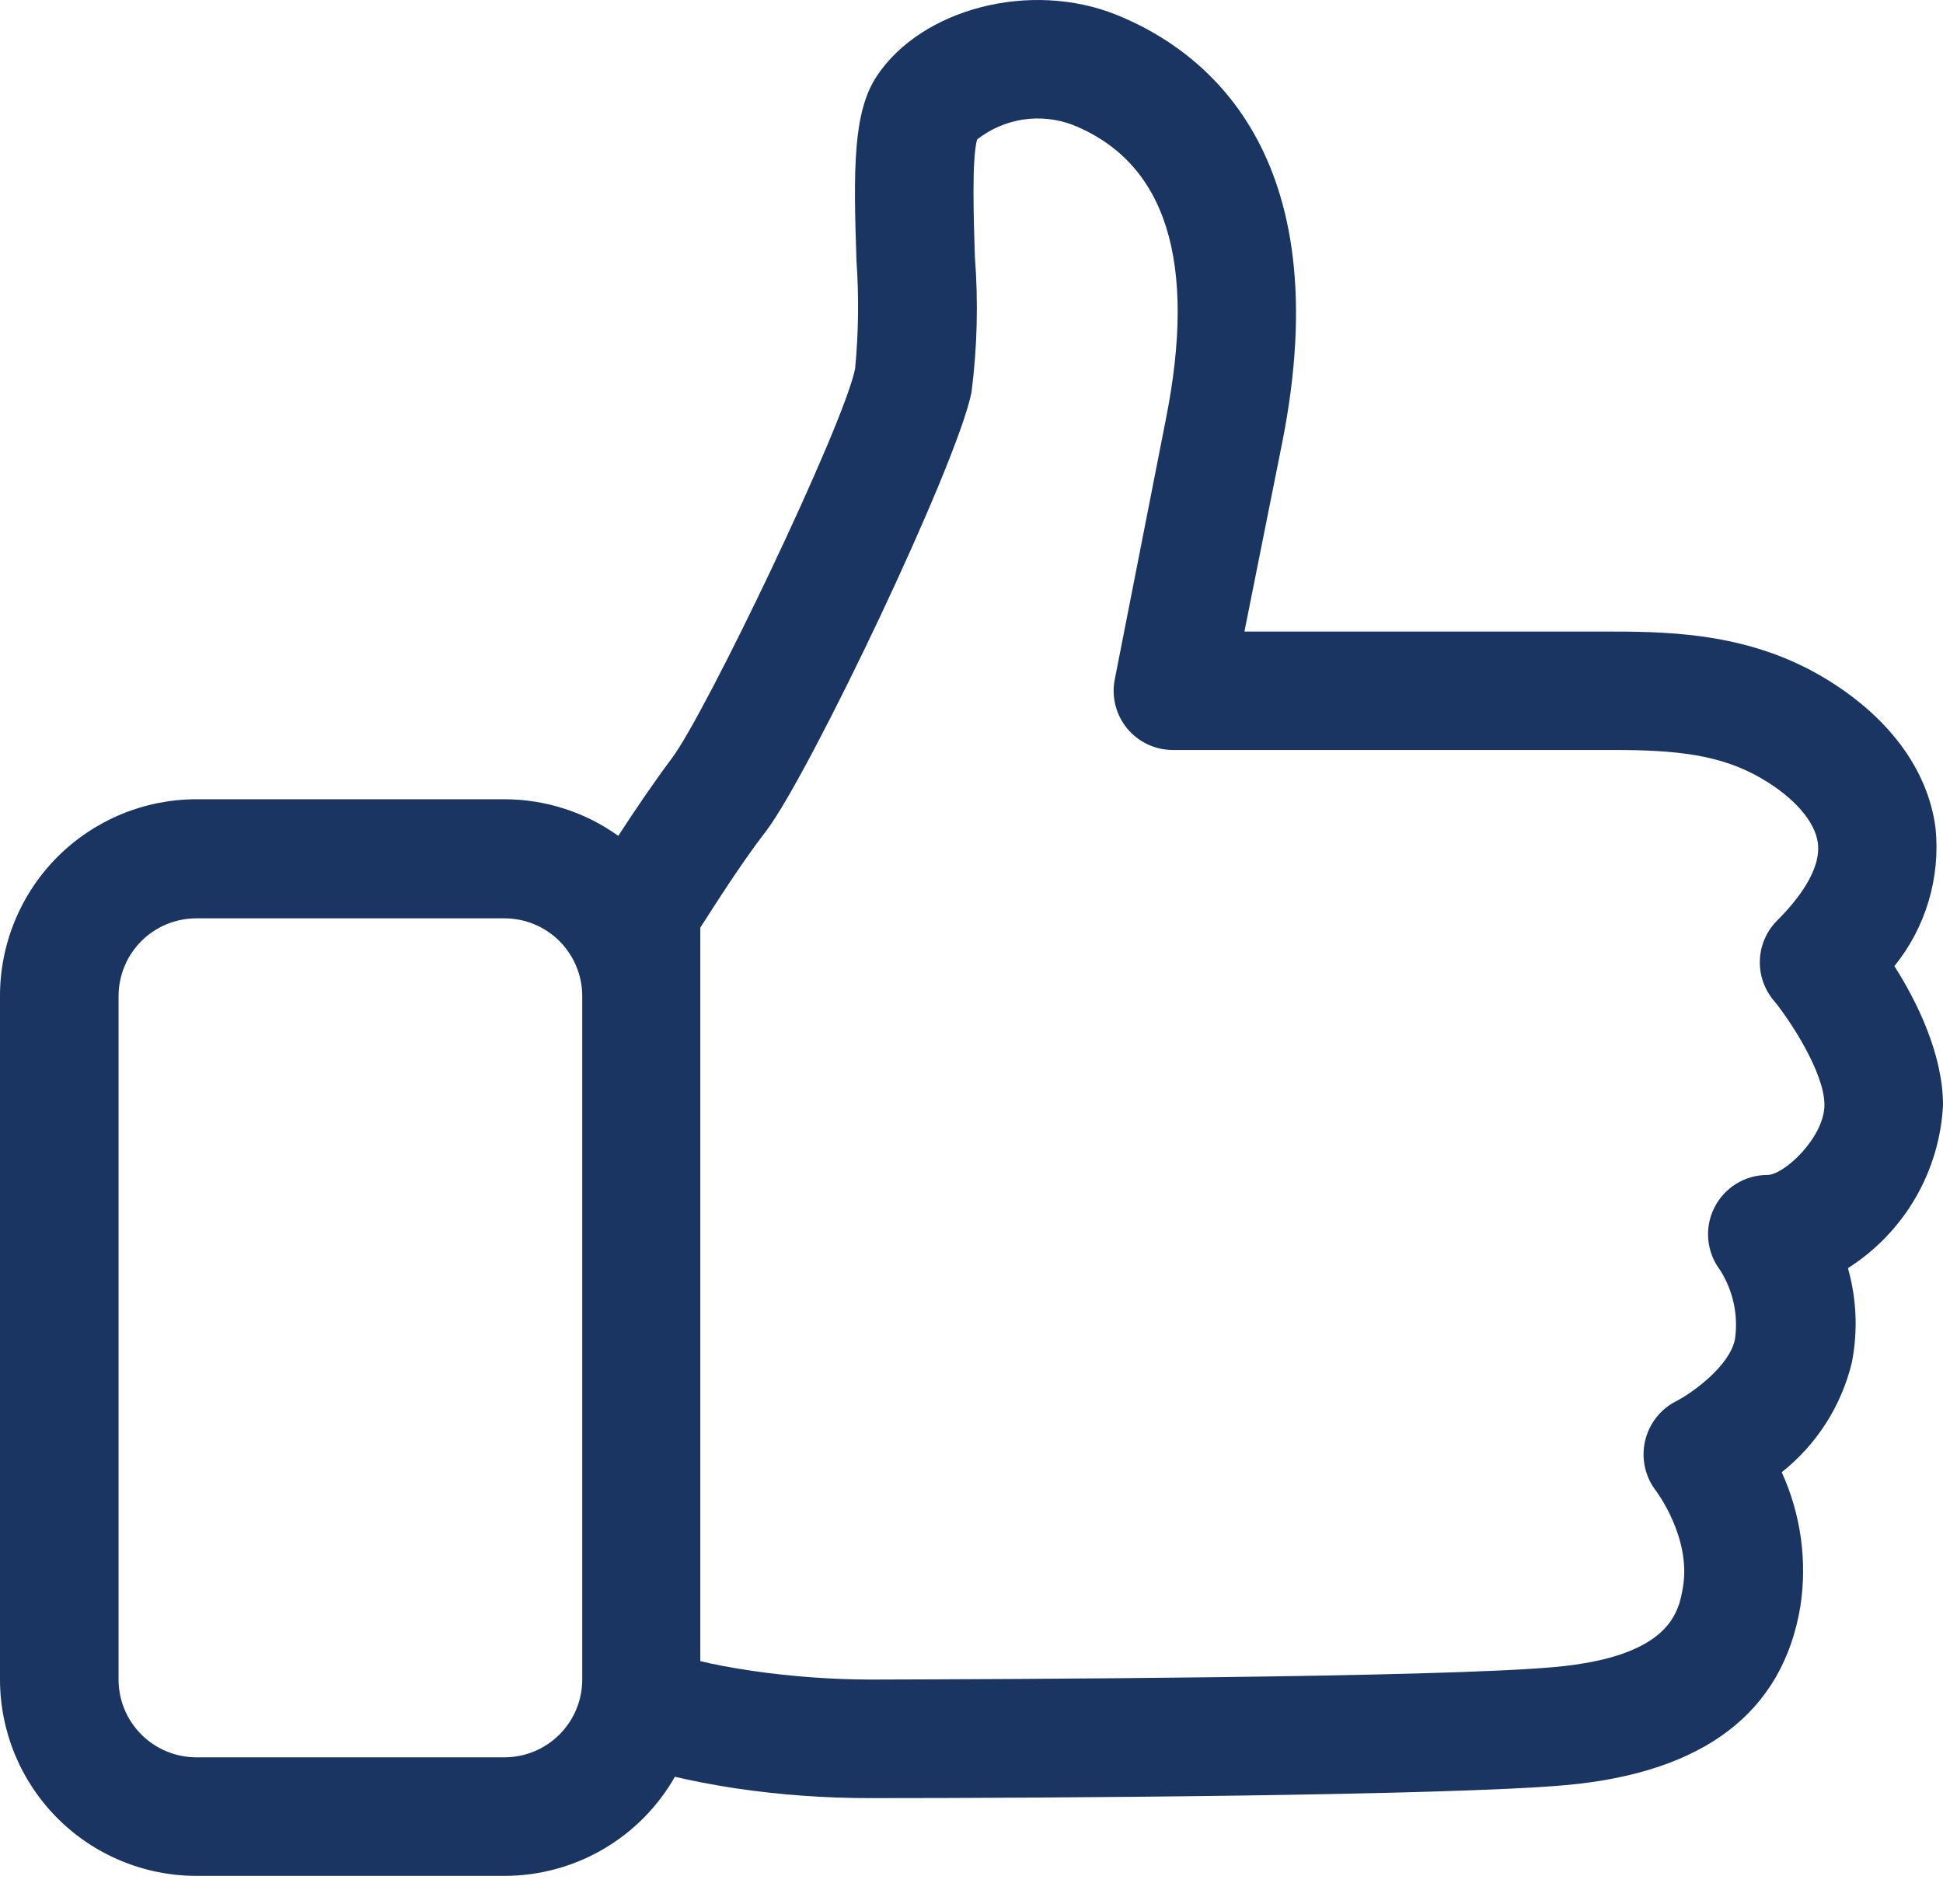 <svg width="50" height="49" viewBox="0 0 50 49" fill="none" xmlns="http://www.w3.org/2000/svg">
<path d="M50 28.438C50 27.13 49.324 25.765 48.749 24.863C49.557 23.865 49.937 22.588 49.808 21.31C49.612 19.789 48.575 18.403 46.883 17.409C45.065 16.345 43.165 16.254 41.53 16.254H32.023L32.99 11.419C34.494 3.9 30.95 1.275 28.732 0.382C26.513 -0.512 23.718 0.225 22.568 1.951C21.944 2.884 21.962 4.366 22.04 6.716C22.105 7.639 22.093 8.567 22.005 9.488C21.713 10.948 18.16 18.363 17.289 19.514C16.787 20.186 16.295 20.918 15.911 21.511C15.058 20.9 14.035 20.571 12.986 20.569H5.048C4.384 20.57 3.727 20.702 3.114 20.957C2.5 21.213 1.944 21.586 1.475 22.056C1.006 22.527 0.635 23.085 0.382 23.699C0.129 24.313 -0.001 24.971 7.52948e-06 25.635V43.224C0.001 44.563 0.533 45.846 1.48 46.794C2.426 47.741 3.709 48.274 5.048 48.276H12.986C13.876 48.275 14.751 48.039 15.52 47.591C16.289 47.143 16.927 46.5 17.367 45.726C17.803 45.826 18.3 45.927 18.928 46.023C20.068 46.191 21.219 46.275 22.371 46.275H22.428C26.787 46.275 37.249 46.214 40.301 45.94C43.849 45.617 45.876 44.07 46.33 41.341C46.509 40.168 46.342 38.968 45.85 37.888C46.75 37.175 47.386 36.18 47.655 35.063C47.812 34.258 47.778 33.426 47.554 32.636C48.268 32.182 48.862 31.564 49.288 30.834C49.713 30.104 49.958 29.282 50 28.438ZM12.986 45.225H5.048C4.518 45.224 4.01 45.012 3.636 44.637C3.262 44.262 3.051 43.754 3.051 43.224V25.635C3.051 25.105 3.262 24.596 3.636 24.221C4.01 23.846 4.518 23.635 5.048 23.634H12.986C13.516 23.635 14.024 23.846 14.398 24.221C14.772 24.596 14.983 25.105 14.983 25.635V43.224C14.983 43.754 14.772 44.262 14.398 44.637C14.024 45.012 13.516 45.224 12.986 45.225ZM45.48 30.238C45.196 30.238 44.918 30.317 44.677 30.466C44.436 30.615 44.242 30.828 44.115 31.081C43.988 31.335 43.934 31.618 43.96 31.901C43.985 32.183 44.089 32.452 44.259 32.679C44.598 33.208 44.736 33.84 44.647 34.462C44.512 35.151 43.562 35.84 43.13 36.062C42.929 36.164 42.753 36.31 42.615 36.489C42.477 36.667 42.38 36.874 42.331 37.094C42.282 37.314 42.282 37.542 42.331 37.763C42.38 37.983 42.477 38.19 42.615 38.368C42.615 38.368 43.522 39.562 43.309 40.84C43.204 41.463 43.008 42.627 40.013 42.901C37.018 43.176 25.793 43.215 22.424 43.224C21.403 43.222 20.383 43.148 19.372 43.002C18.753 42.91 18.317 42.823 18.021 42.749V23.873C18.374 23.329 19.054 22.239 19.73 21.367C20.846 19.88 24.621 11.982 25 10.098C25.148 8.942 25.177 7.773 25.087 6.611C25.057 5.656 25.004 4.083 25.144 3.59C25.486 3.321 25.891 3.145 26.321 3.078C26.751 3.012 27.191 3.058 27.598 3.211C30.009 4.174 30.815 6.733 29.996 10.818L28.688 17.479C28.643 17.7 28.648 17.928 28.703 18.147C28.758 18.366 28.86 18.57 29.003 18.744C29.146 18.919 29.326 19.059 29.53 19.155C29.735 19.252 29.957 19.301 30.183 19.301H41.53C43.147 19.301 44.289 19.423 45.336 20.037C46.173 20.526 46.709 21.145 46.779 21.694C46.87 22.387 46.26 23.163 45.732 23.69C45.463 23.959 45.304 24.319 45.288 24.699C45.27 25.079 45.397 25.452 45.641 25.744C46.051 26.236 46.949 27.601 46.949 28.433C46.949 29.266 45.915 30.238 45.48 30.238Z" fill="#1A3561"/>
</svg>
